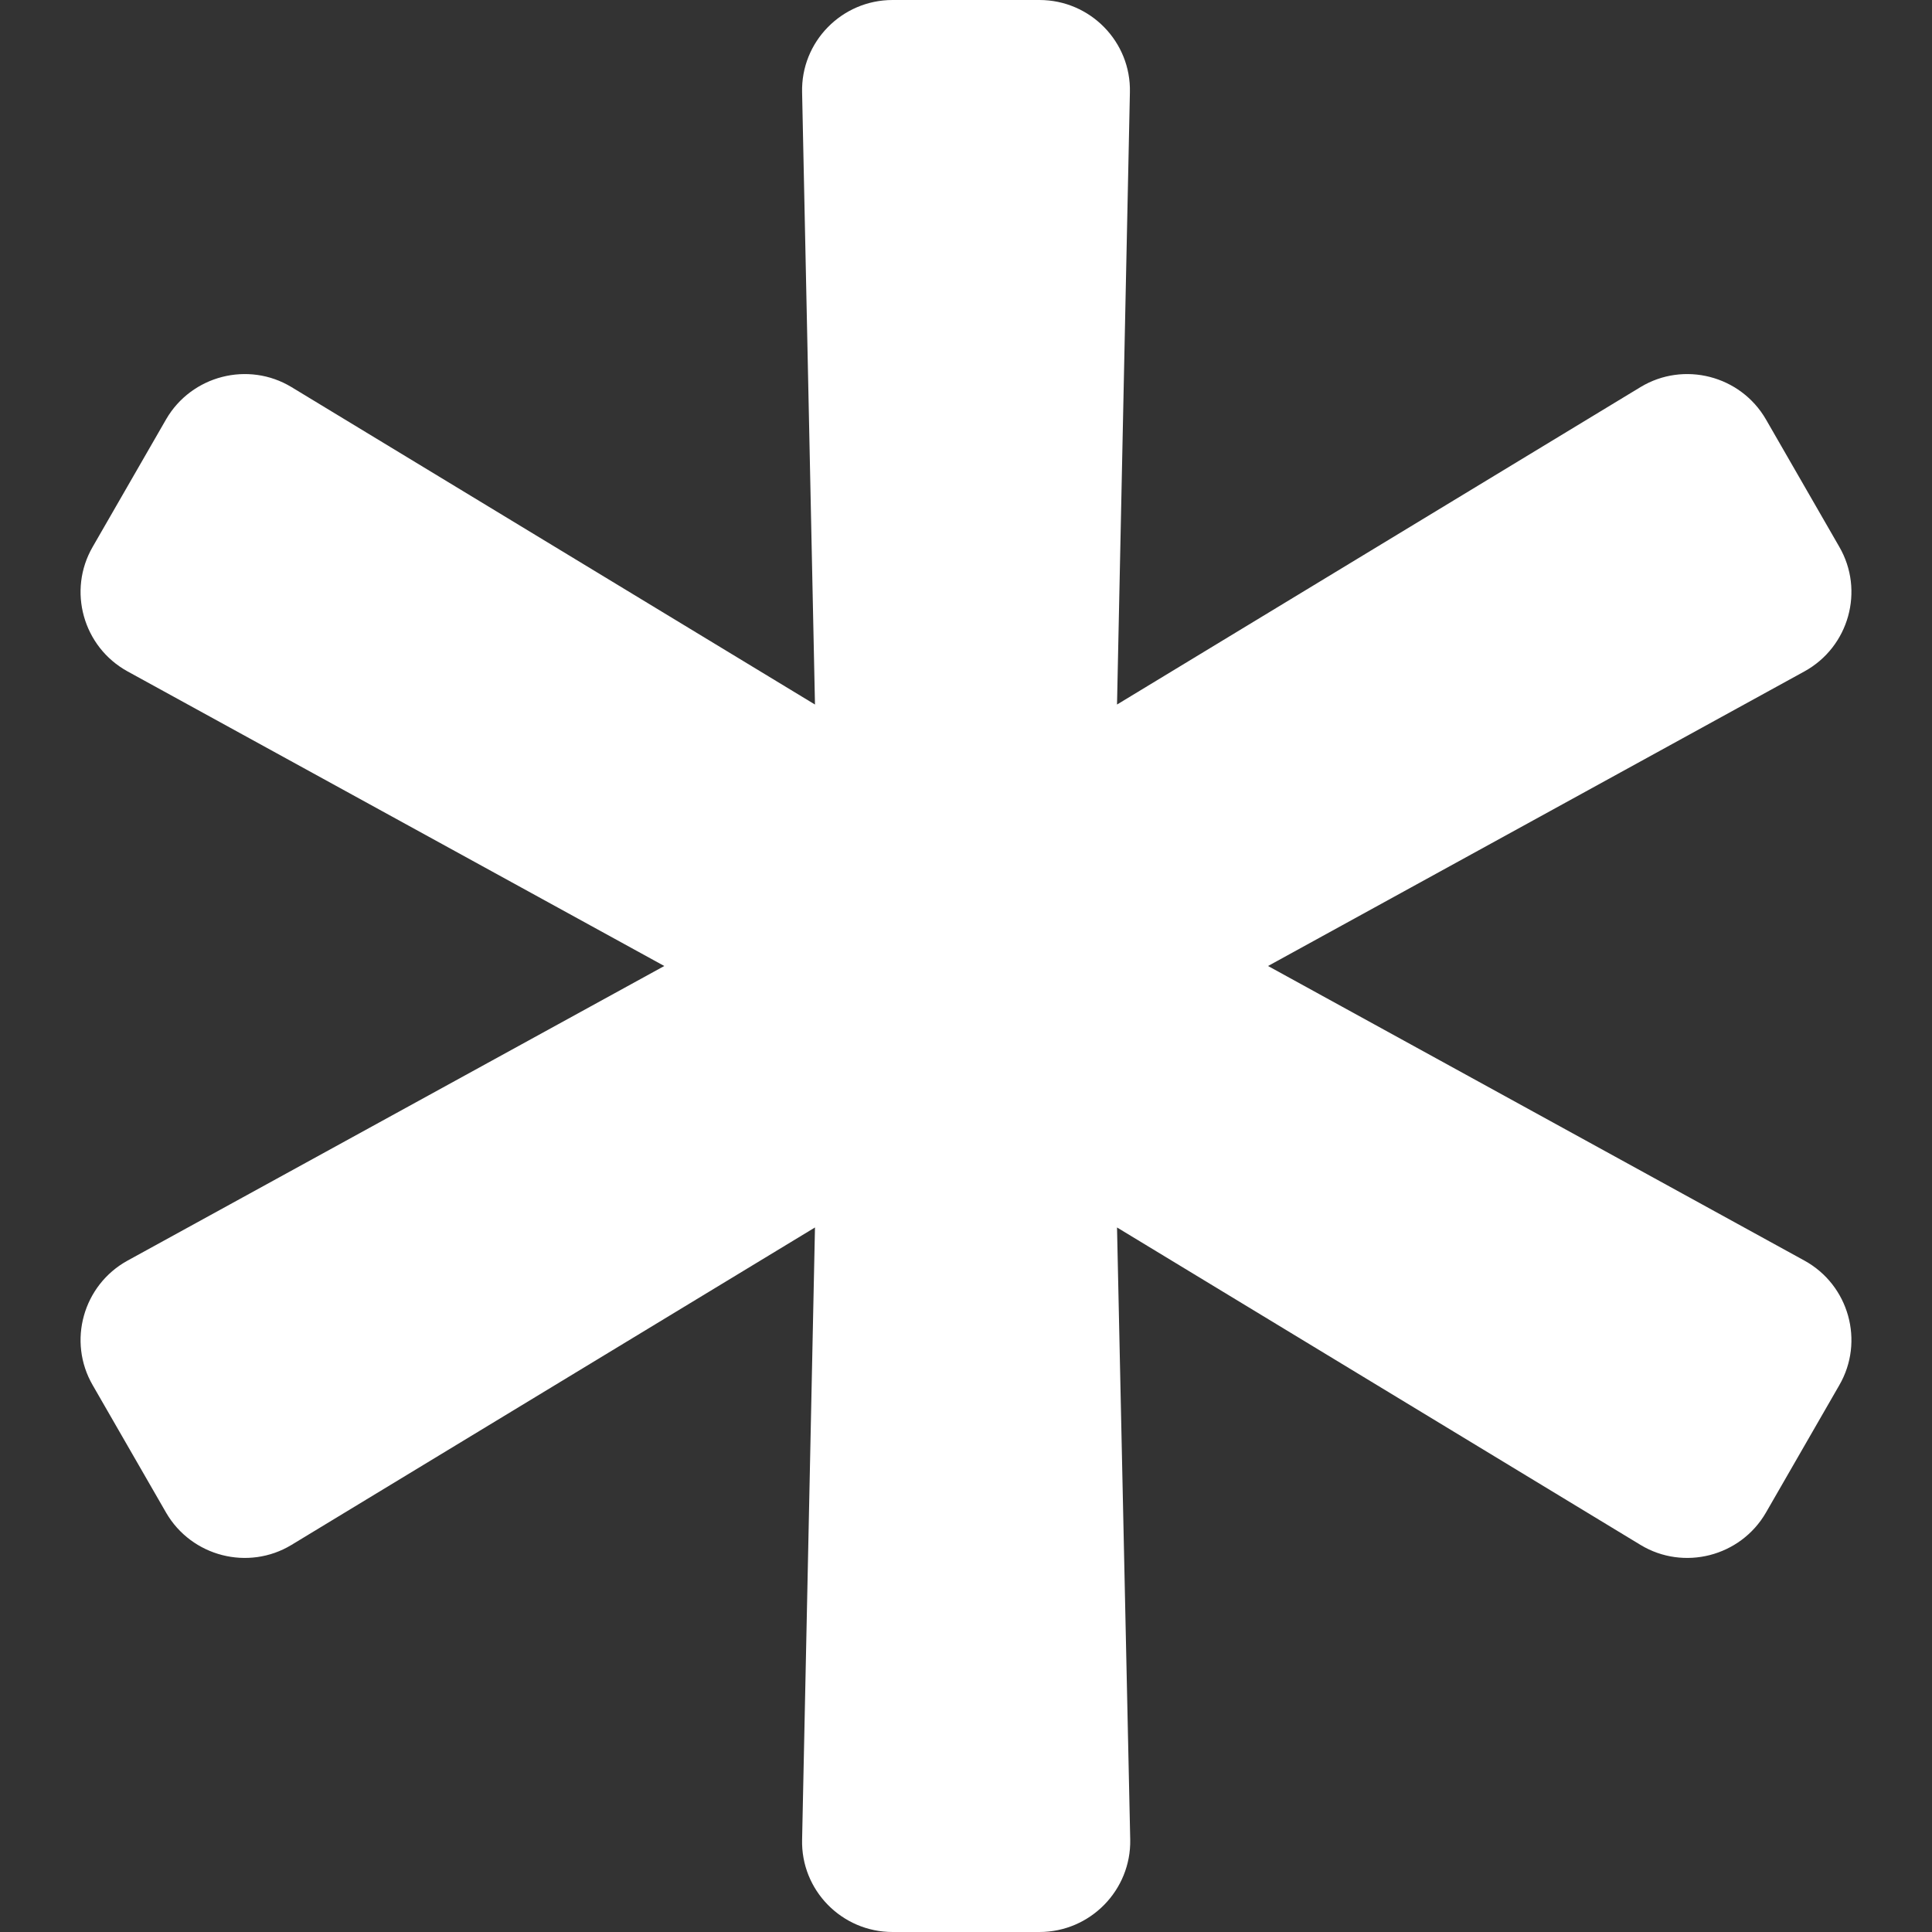 <?xml version="1.0" encoding="UTF-8"?> <svg xmlns="http://www.w3.org/2000/svg" width="6" height="6" viewBox="0 0 6 6" fill="none"><rect x="0" y="0" width="6" height="6" fill="#333333" stroke="none"/><path d="M5.604 3.915L3.938 3L5.604 2.085C5.742 2.009 5.791 1.834 5.712 1.698L5.484 1.302C5.405 1.166 5.229 1.121 5.095 1.202L3.469 2.188L3.509 0.287C3.513 0.13 3.386 0 3.228 0H2.772C2.614 0 2.487 0.13 2.491 0.287L2.531 2.188L0.905 1.202C0.771 1.121 0.595 1.166 0.516 1.302L0.288 1.698C0.209 1.834 0.258 2.009 0.396 2.085L2.063 3L0.396 3.915C0.258 3.991 0.209 4.166 0.288 4.302L0.516 4.698C0.595 4.834 0.771 4.879 0.905 4.798L2.531 3.812L2.491 5.713C2.487 5.87 2.614 6 2.772 6H3.228C3.386 6 3.513 5.87 3.51 5.713L3.469 3.812L5.095 4.798C5.229 4.879 5.405 4.834 5.484 4.698L5.712 4.302C5.791 4.166 5.742 3.991 5.604 3.915Z" fill="white"></path></svg> 